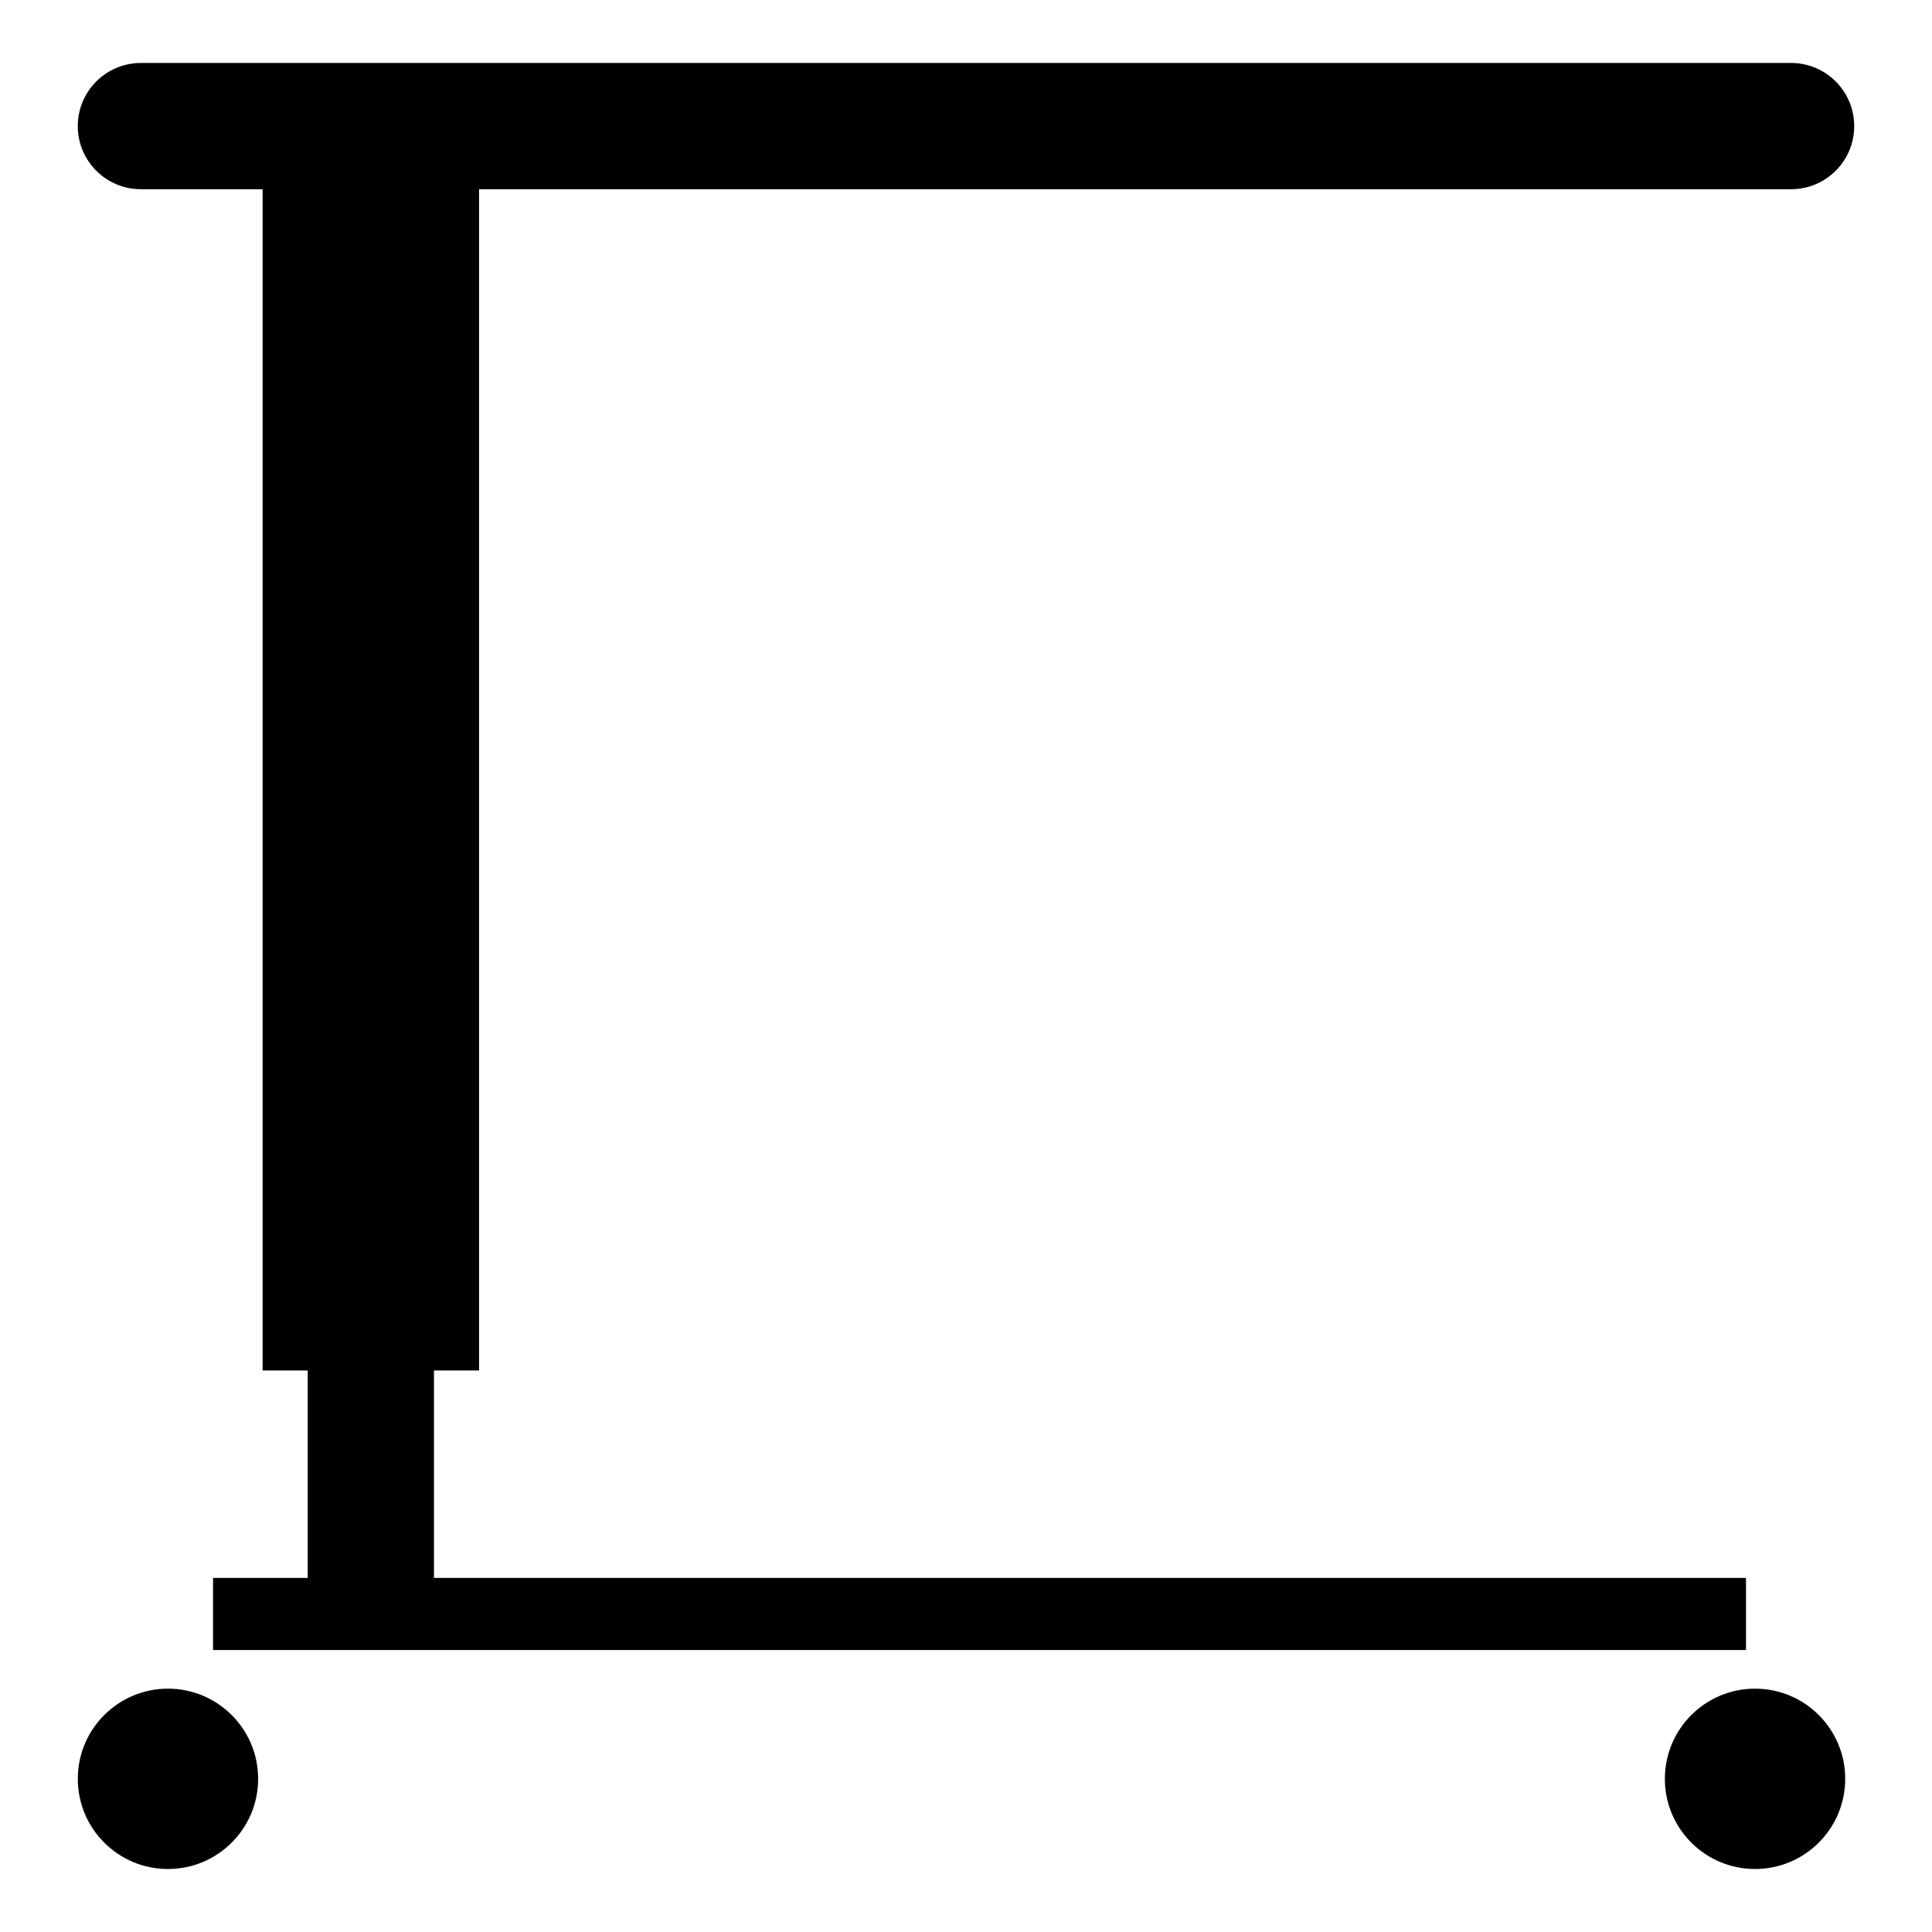 <?xml version="1.0" encoding="UTF-8"?>
<!-- Uploaded to: SVG Repo, www.svgrepo.com, Generator: SVG Repo Mixer Tools -->
<svg fill="#000000" width="800px" height="800px" version="1.1" viewBox="144 144 512 512" xmlns="http://www.w3.org/2000/svg">
 <g>
  <path d="m618.66 160.69h-437.32c-9.238 0-16.727 7.492-16.727 16.727 0 9.234 7.488 16.727 16.727 16.727h32.258v313.05h11.949v54.965h-25.09v19.121h406.25v-19.121l-347.7 0.004v-54.965h11.949v-313.05h347.7c9.238 0 16.727-7.492 16.727-16.727s-7.484-16.734-16.727-16.734z"/>
  <path d="m212.41 615.41c0 13.195-10.699 23.895-23.898 23.895-13.195 0-23.895-10.699-23.895-23.895 0-13.199 10.699-23.898 23.895-23.898 13.199 0 23.898 10.699 23.898 23.898"/>
  <path d="m633 615.41c0 13.195-10.699 23.895-23.895 23.895-13.199 0-23.898-10.699-23.898-23.895 0-13.199 10.699-23.898 23.898-23.898 13.195 0 23.895 10.699 23.895 23.898"/>
 </g>
</svg>